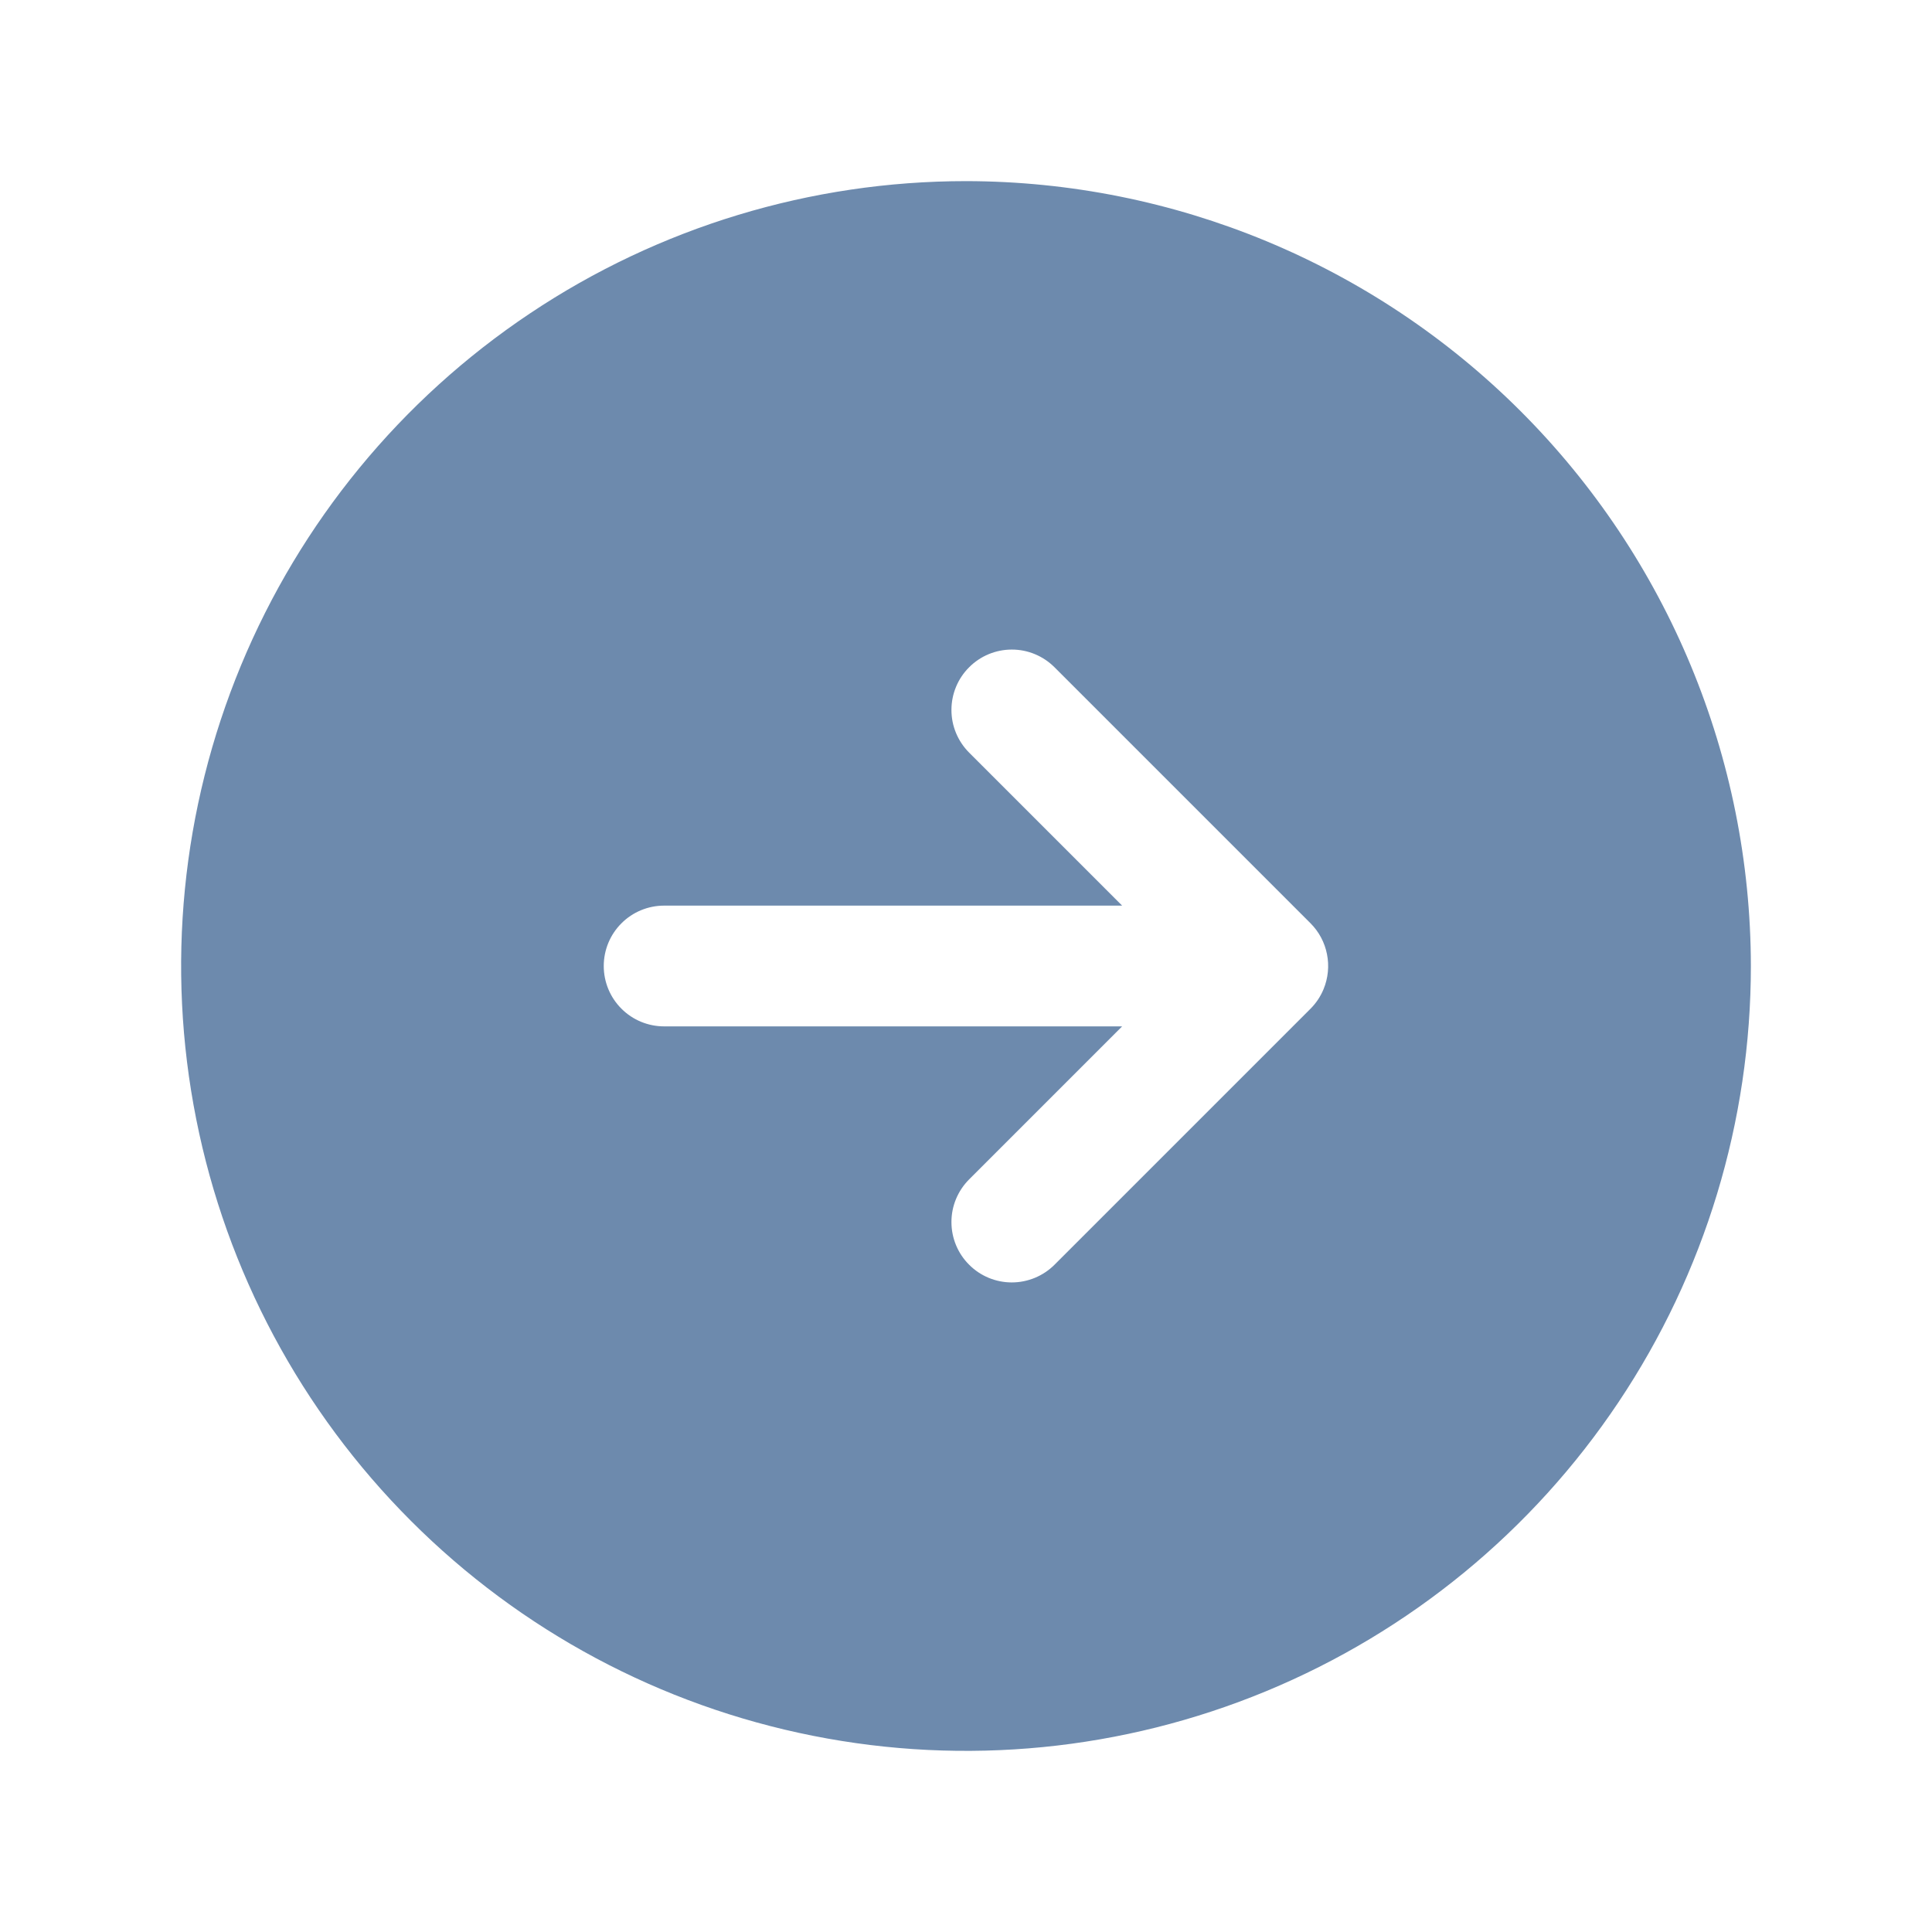 <svg width="32" height="32" viewBox="0 0 32 32" fill="none" xmlns="http://www.w3.org/2000/svg">
<path d="M16 3C13.429 3 10.915 3.762 8.778 5.191C6.64 6.619 4.974 8.65 3.99 11.025C3.006 13.401 2.748 16.014 3.25 18.536C3.751 21.058 4.99 23.374 6.808 25.192C8.626 27.011 10.942 28.249 13.464 28.75C15.986 29.252 18.599 28.994 20.975 28.01C23.35 27.026 25.381 25.36 26.809 23.222C28.238 21.085 29 18.571 29 16C28.996 12.553 27.625 9.249 25.188 6.812C22.751 4.375 19.447 3.004 16 3V3ZM21.923 16.382C21.873 16.504 21.799 16.615 21.706 16.708L17.465 20.949C17.277 21.136 17.023 21.241 16.758 21.241C16.493 21.241 16.239 21.136 16.052 20.948C15.864 20.761 15.759 20.507 15.759 20.242C15.758 19.977 15.864 19.723 16.051 19.535L18.586 17H11C10.735 17 10.48 16.895 10.293 16.707C10.105 16.52 10 16.265 10 16C10 15.735 10.105 15.48 10.293 15.293C10.48 15.105 10.735 15 11 15H18.586L16.051 12.465C15.864 12.277 15.758 12.023 15.759 11.758C15.759 11.493 15.864 11.239 16.052 11.052C16.239 10.864 16.493 10.759 16.758 10.759C17.023 10.758 17.277 10.864 17.465 11.051L21.706 15.292C21.846 15.432 21.941 15.61 21.979 15.804C22.018 15.998 21.998 16.199 21.923 16.382V16.382Z" fill="#6D8AAD"/>
</svg>
